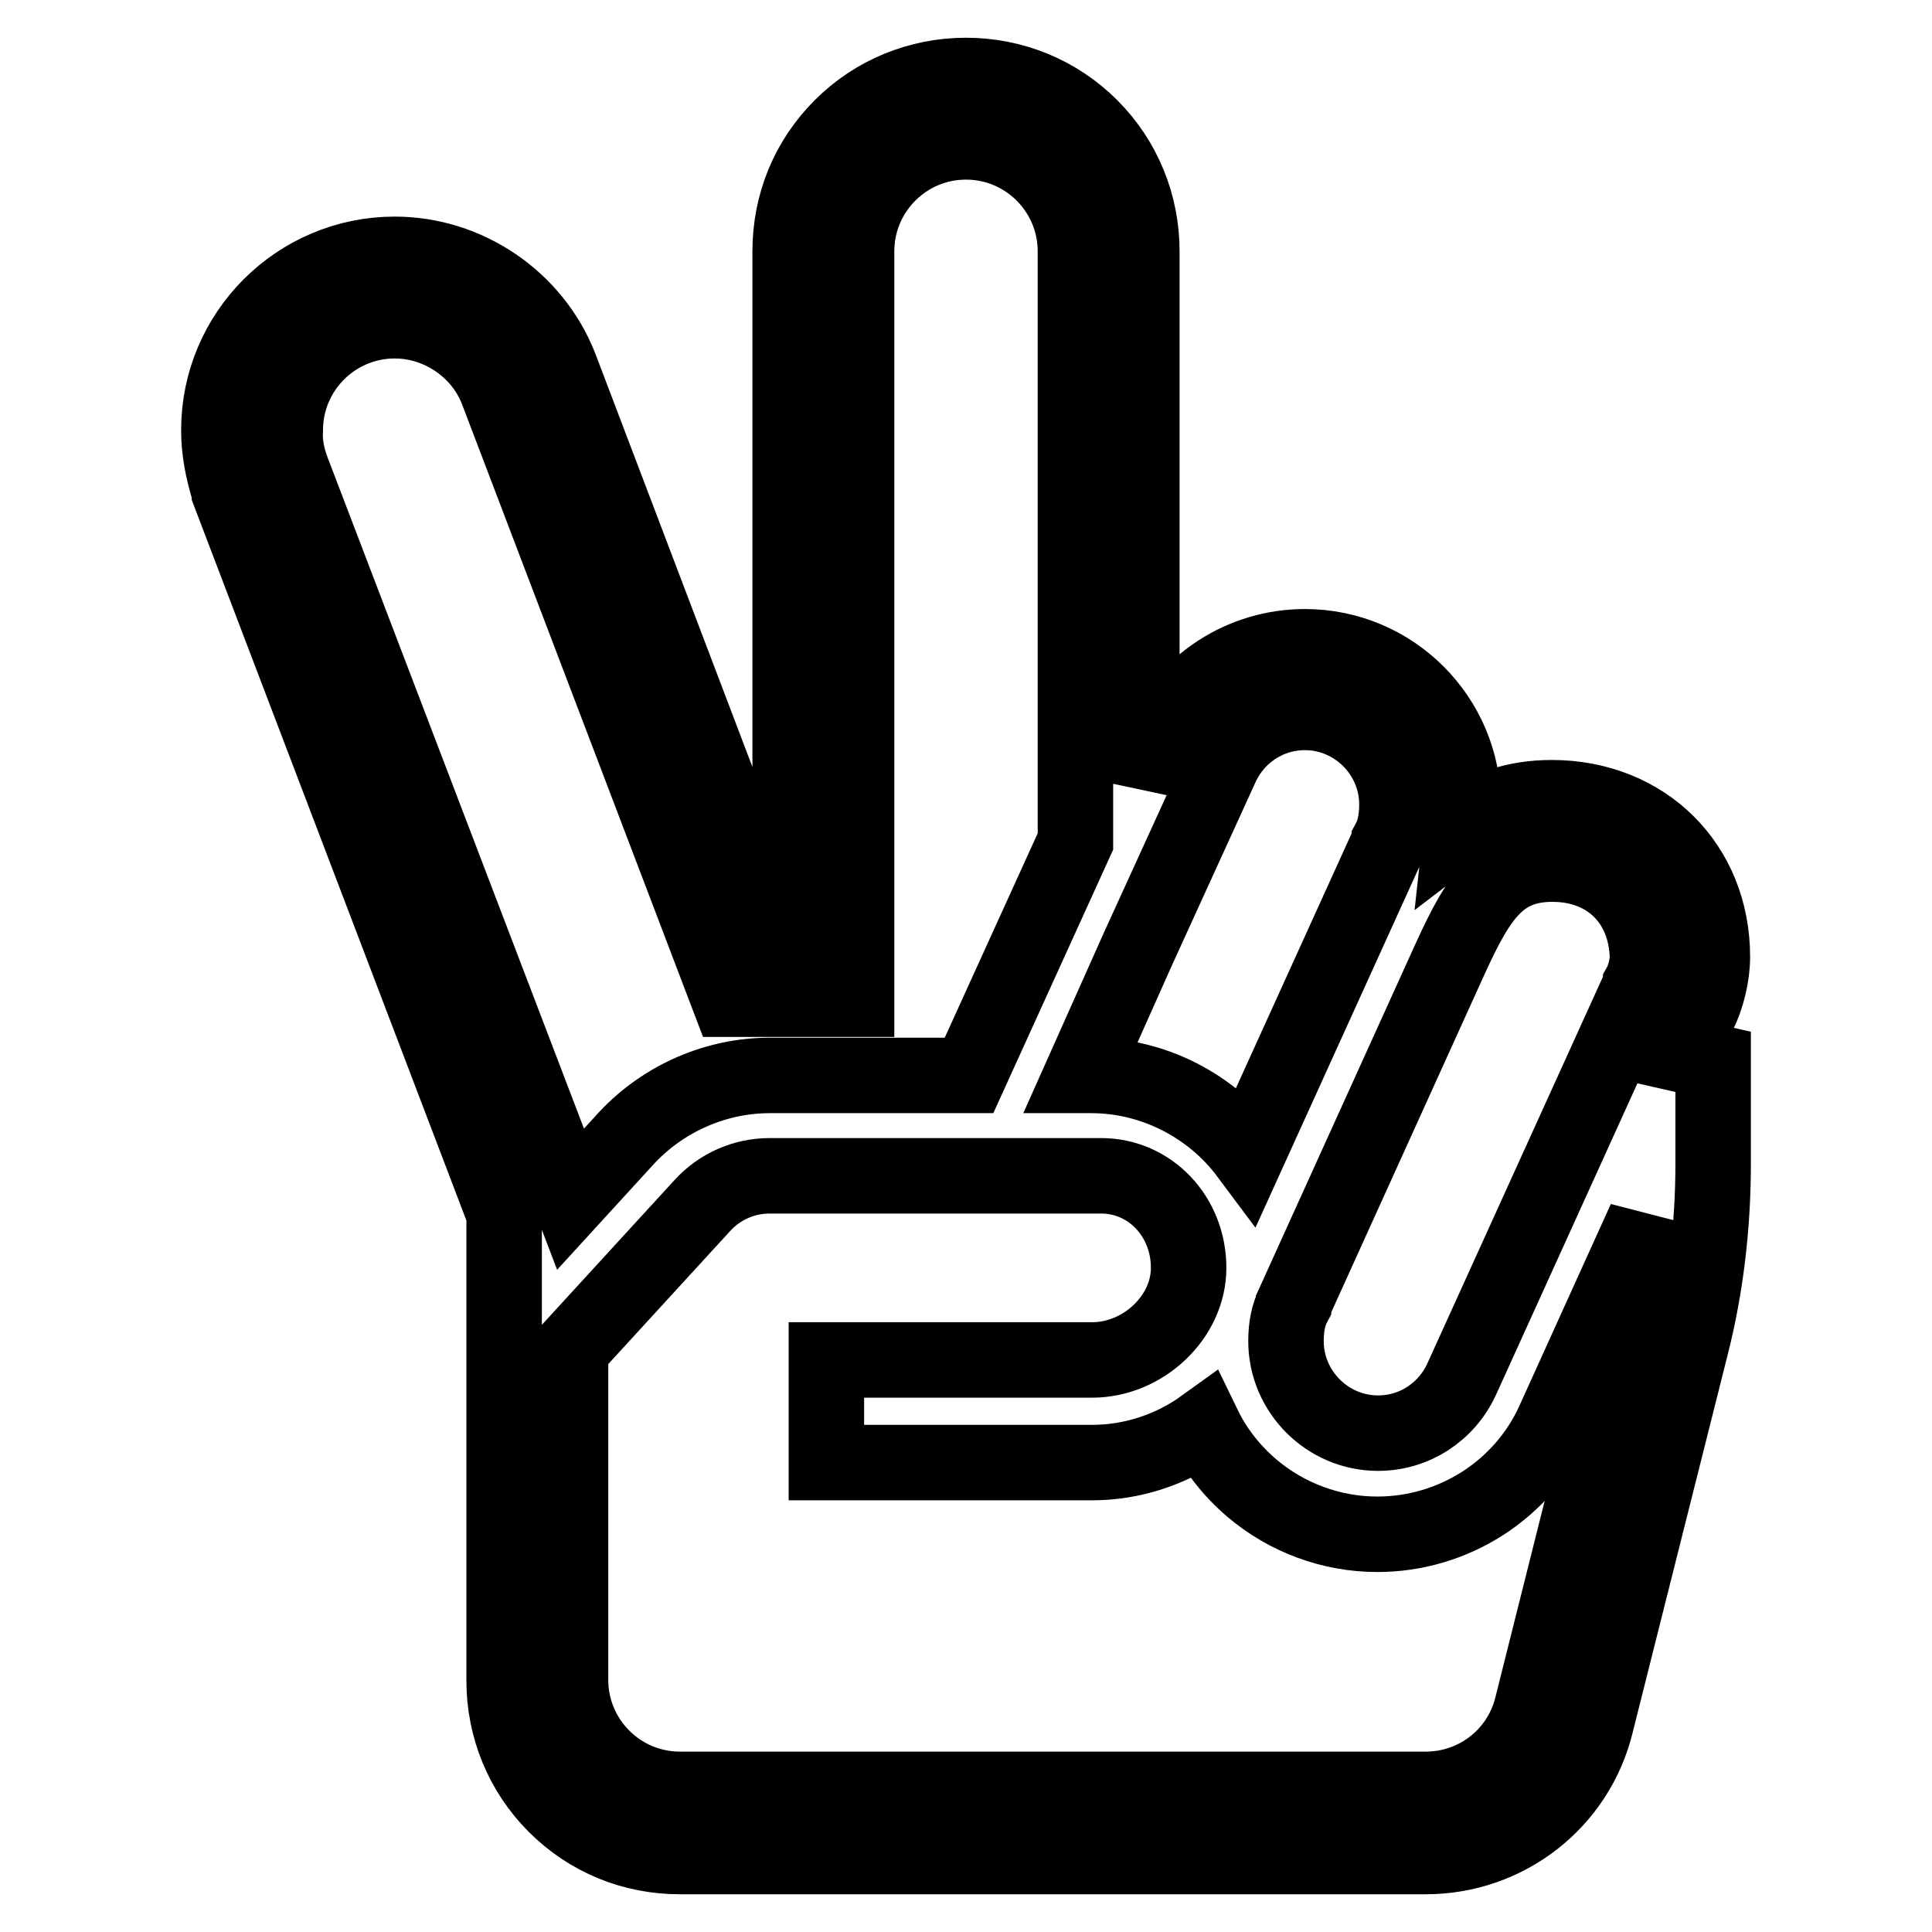 <?xml version="1.0" encoding="utf-8"?>
<!-- Svg Vector Icons : http://www.onlinewebfonts.com/icon -->
<!DOCTYPE svg PUBLIC "-//W3C//DTD SVG 1.1//EN" "http://www.w3.org/Graphics/SVG/1.1/DTD/svg11.dtd">
<svg version="1.1" xmlns="http://www.w3.org/2000/svg" xmlns:xlink="http://www.w3.org/1999/xlink" x="0px" y="0px" viewBox="0 0 256 256" enable-background="new 0 0 256 256" xml:space="preserve">
<g> <path stroke-width="10" fill-opacity="0" stroke="#000000"  d="M188.9,246H90.1c-6.3,0-12.1-2.4-16.5-6.8c-4.4-4.4-6.8-10.3-6.8-16.5v-61.9L30.4,65.3l0-0.1 c-0.9-2.9-1.4-5.5-1.4-8.2c0-12.9,10.5-23.3,23.3-23.3c9.6,0,18.4,6,21.9,14.9l28.5,75h2V33.3c0-6.3,2.4-12.1,6.8-16.5 c4.4-4.4,10.3-6.8,16.5-6.8s12.1,2.4,16.5,6.8c4.4,4.4,6.8,10.3,6.8,16.5v70.3l2.5-5.6c3.4-7.5,10.9-12.3,19.1-12.3 c11.6,0,21,9.4,21,21c0,0.9-0.1,1.9-0.2,2.8c3-2.3,6.9-3.8,11.9-3.8c12.3,0,21.3,8.9,21.3,21.1c0,2.4-0.7,5.4-1.8,7.5l-2.5,5.4 l4.4,1v13.5c0,8.4-1,16.5-2.9,24l-12.6,50.1C209,238.7,199.7,246,188.9,246z M75.6,178.8v43.8c0,8,6.5,14.5,14.5,14.5h98.8 c6.7,0,12.5-4.5,14.1-11l0,0l12.6-50.2c1.2-4.6,2-9.3,2.4-14.3l-12.1,26.7c-4.1,9.1-13.3,15-23.4,15c-6.1,0-12-2.2-16.6-6.1 c-2.7-2.3-4.9-5.1-6.4-8.2c-4.3,3.1-9.5,4.8-14.8,4.8h-35.2v-13.6h35.2c6.8,0,12.8-5.7,12.8-12.2c0-6.8-5.1-12.2-11.6-12.2H102 c-3.4,0-6.6,1.4-8.9,3.9L75.6,178.8z M205.7,114.5c-7.6,0-10.2,5.1-14.3,14.2l-0.5,1.1l-19.5,43l0,0.1c-0.7,1.3-1,3-1,4.8 c0,6.7,5.5,12.2,12.2,12.2c4.8,0,9.1-2.8,11.1-7.2l23.7-52.2l0-0.1c0.5-0.9,0.9-2.6,0.9-3.6C218.1,119.5,213.1,114.5,205.7,114.5z  M38.7,62.3l36.9,96.6l7.5-8.2c4.9-5.2,11.8-8.2,18.9-8.2h26.4l14.1-31V33.3c0-8-6.5-14.5-14.5-14.5c-8,0-14.5,6.5-14.5,14.5v99.1 H96.6L65.9,51.8c-2.1-5.5-7.6-9.3-13.6-9.3c-8,0-14.5,6.5-14.5,14.5C37.7,58.7,38,60.4,38.7,62.3z M143.3,142.5h1.3 c8.3,0,16,4.1,20.7,10.4l18.8-41.4l0-0.1c0.7-1.3,1-3,1-4.8c0-6.7-5.5-12.2-12.2-12.2c-4.8,0-9.1,2.8-11.1,7.2l0,0l-11,24.1 L143.3,142.5z"/></g>
</svg>